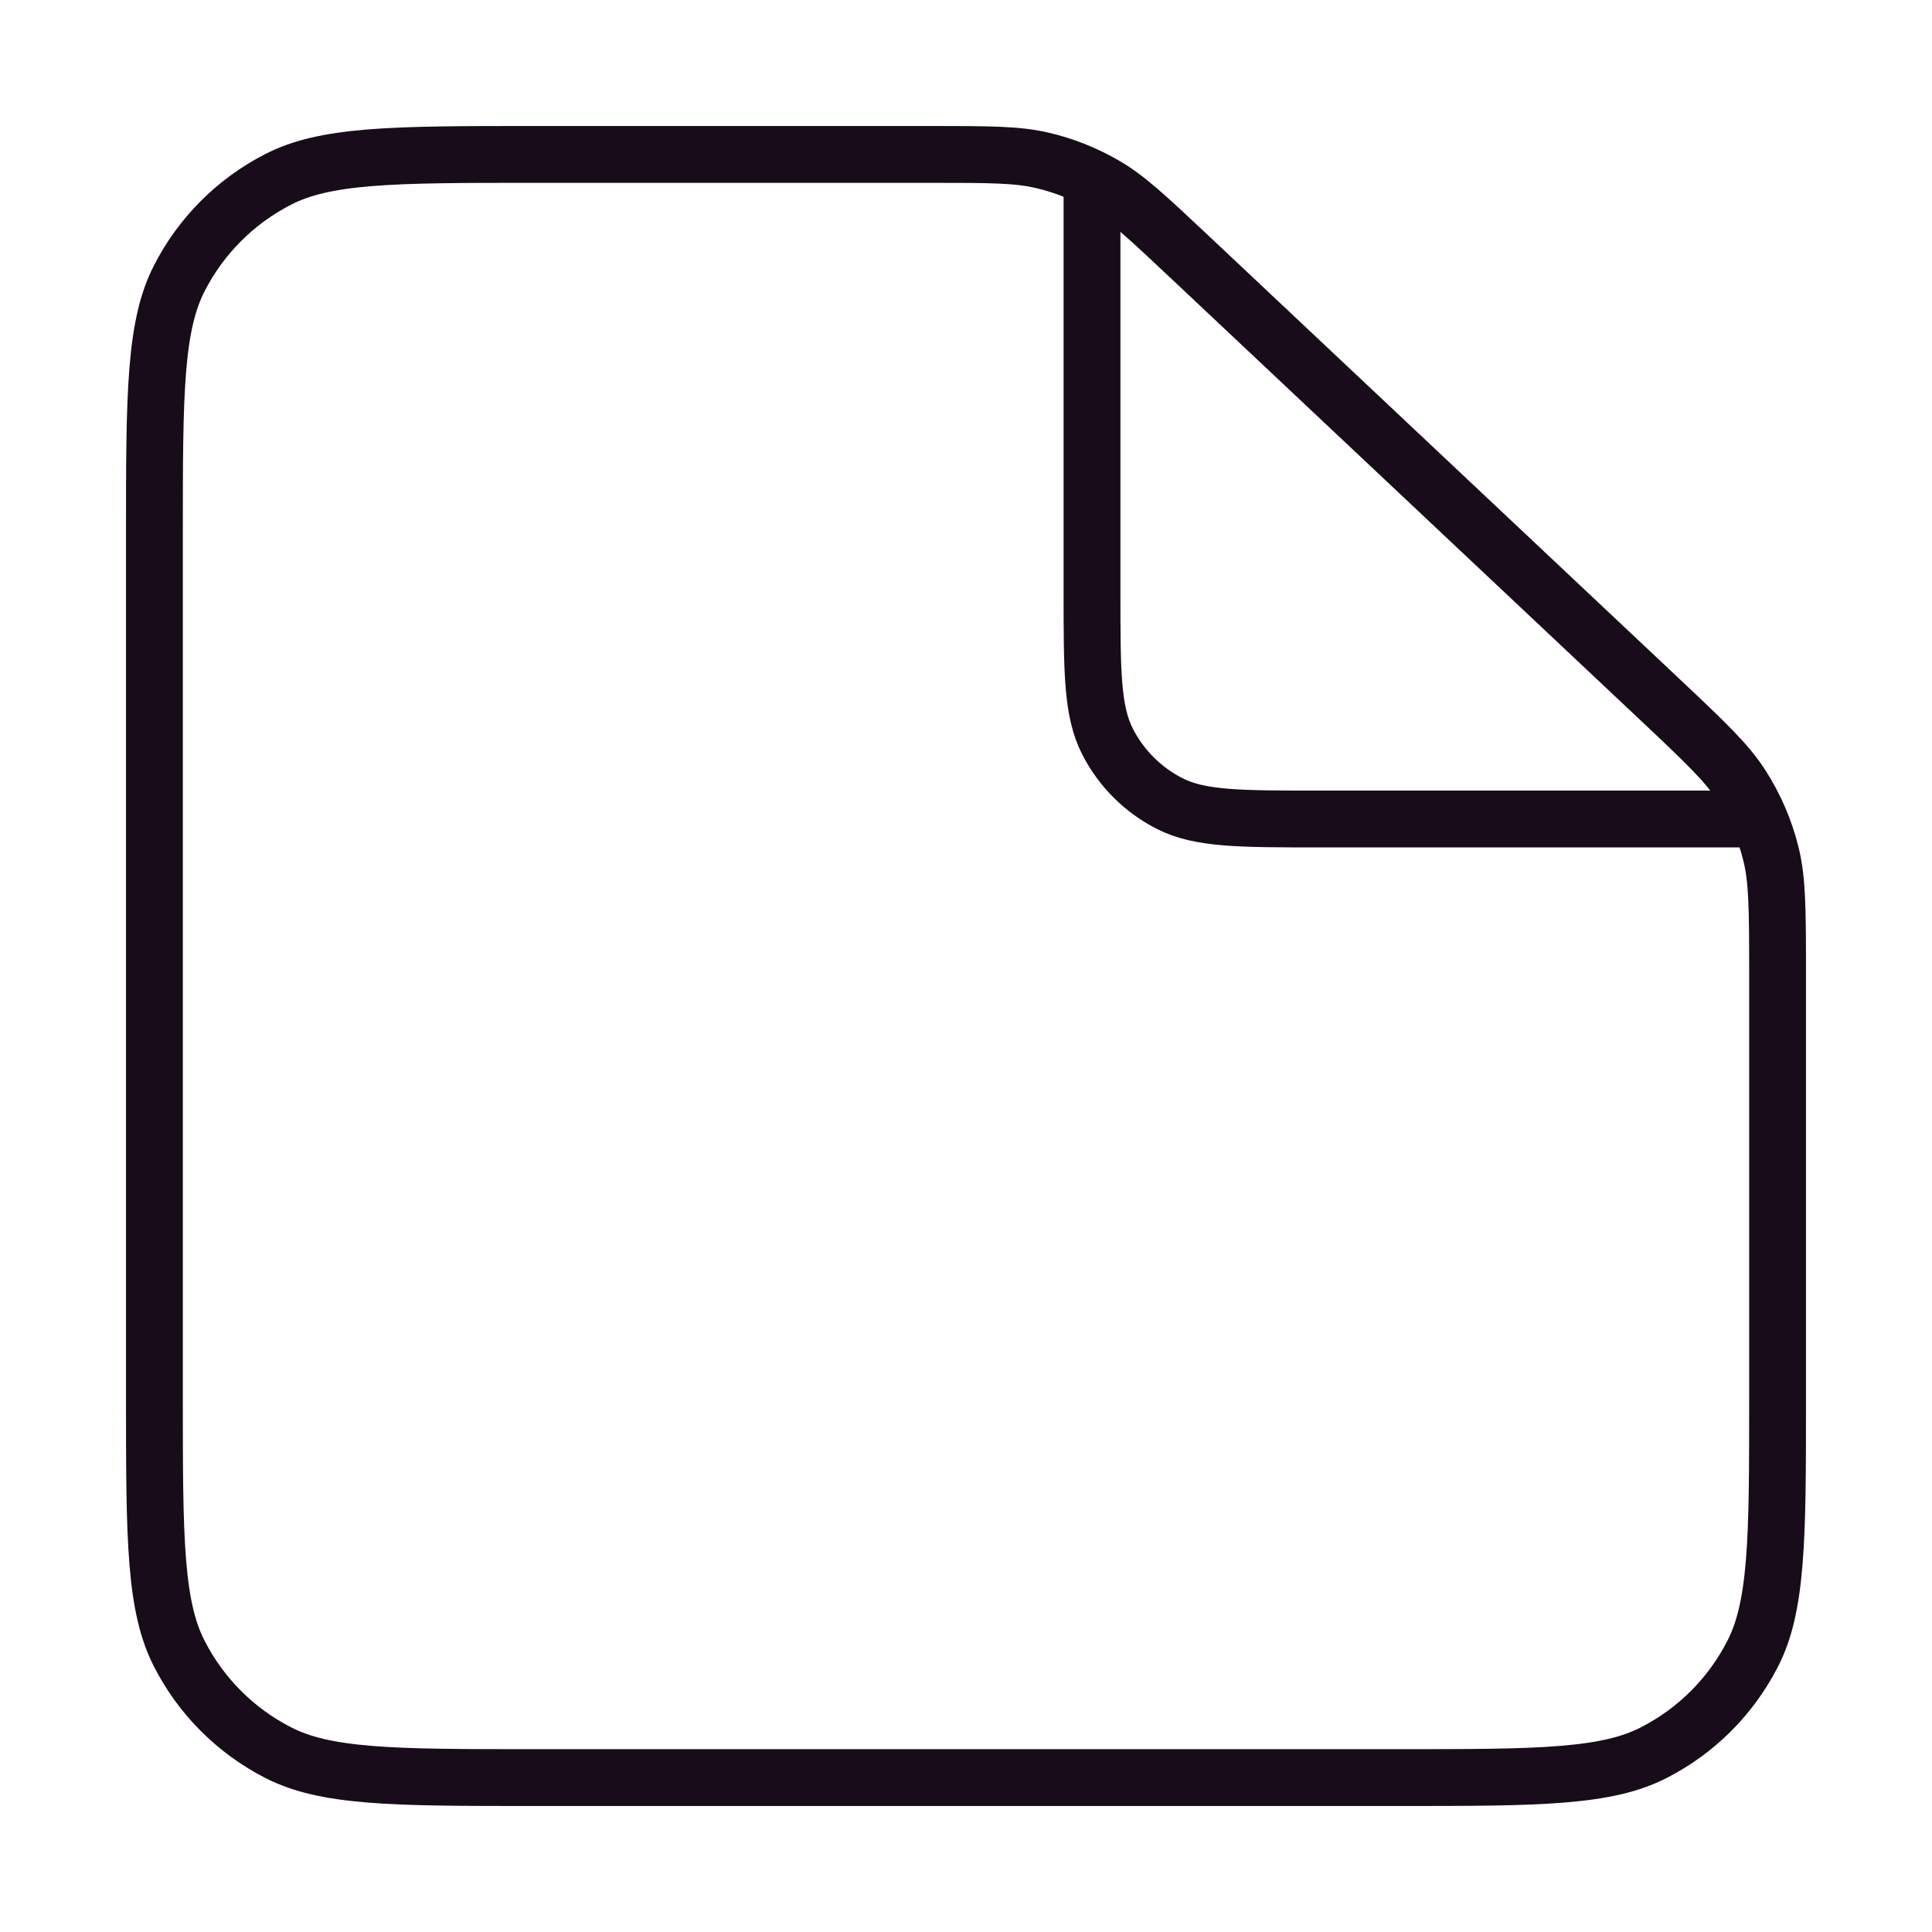 <svg width="68" height="68" viewBox="0 0 68 68" fill="none" xmlns="http://www.w3.org/2000/svg">
<path d="M5.435 18.835C5.435 16.298 5.436 14.456 5.554 13.005C5.672 11.566 5.9 10.601 6.307 9.803C7.074 8.298 8.298 7.074 9.803 6.307C10.601 5.9 11.566 5.672 13.005 5.554C14.456 5.436 16.298 5.435 18.835 5.435H32.724C34.88 5.435 35.801 5.441 36.662 5.639C37.449 5.82 38.203 6.12 38.9 6.527C39.663 6.972 40.338 7.6 41.908 9.077L58.349 24.551C60.055 26.157 60.78 26.848 61.296 27.652C61.767 28.386 62.116 29.191 62.327 30.038C62.558 30.964 62.565 31.966 62.565 34.309V49.165C62.565 51.702 62.565 53.544 62.446 54.995C62.328 56.434 62.1 57.399 61.693 58.197C60.926 59.703 59.703 60.926 58.197 61.693C57.399 62.1 56.434 62.328 54.995 62.446C53.544 62.565 51.702 62.565 49.165 62.565H18.835C16.298 62.565 14.456 62.565 13.005 62.446C11.566 62.328 10.601 62.1 9.803 61.693C8.298 60.926 7.074 59.703 6.307 58.197C5.9 57.399 5.672 56.434 5.554 54.995C5.436 53.544 5.435 51.702 5.435 49.165V18.835Z" stroke="#180C1A" stroke-width="2"/>
<path d="M38.435 6.652V20.826C38.435 23.626 38.435 25.026 38.98 26.096C39.459 27.037 40.224 27.802 41.165 28.281C42.234 28.826 43.635 28.826 46.435 28.826H61.348" stroke="#180C1A" stroke-width="2"/>
</svg>
